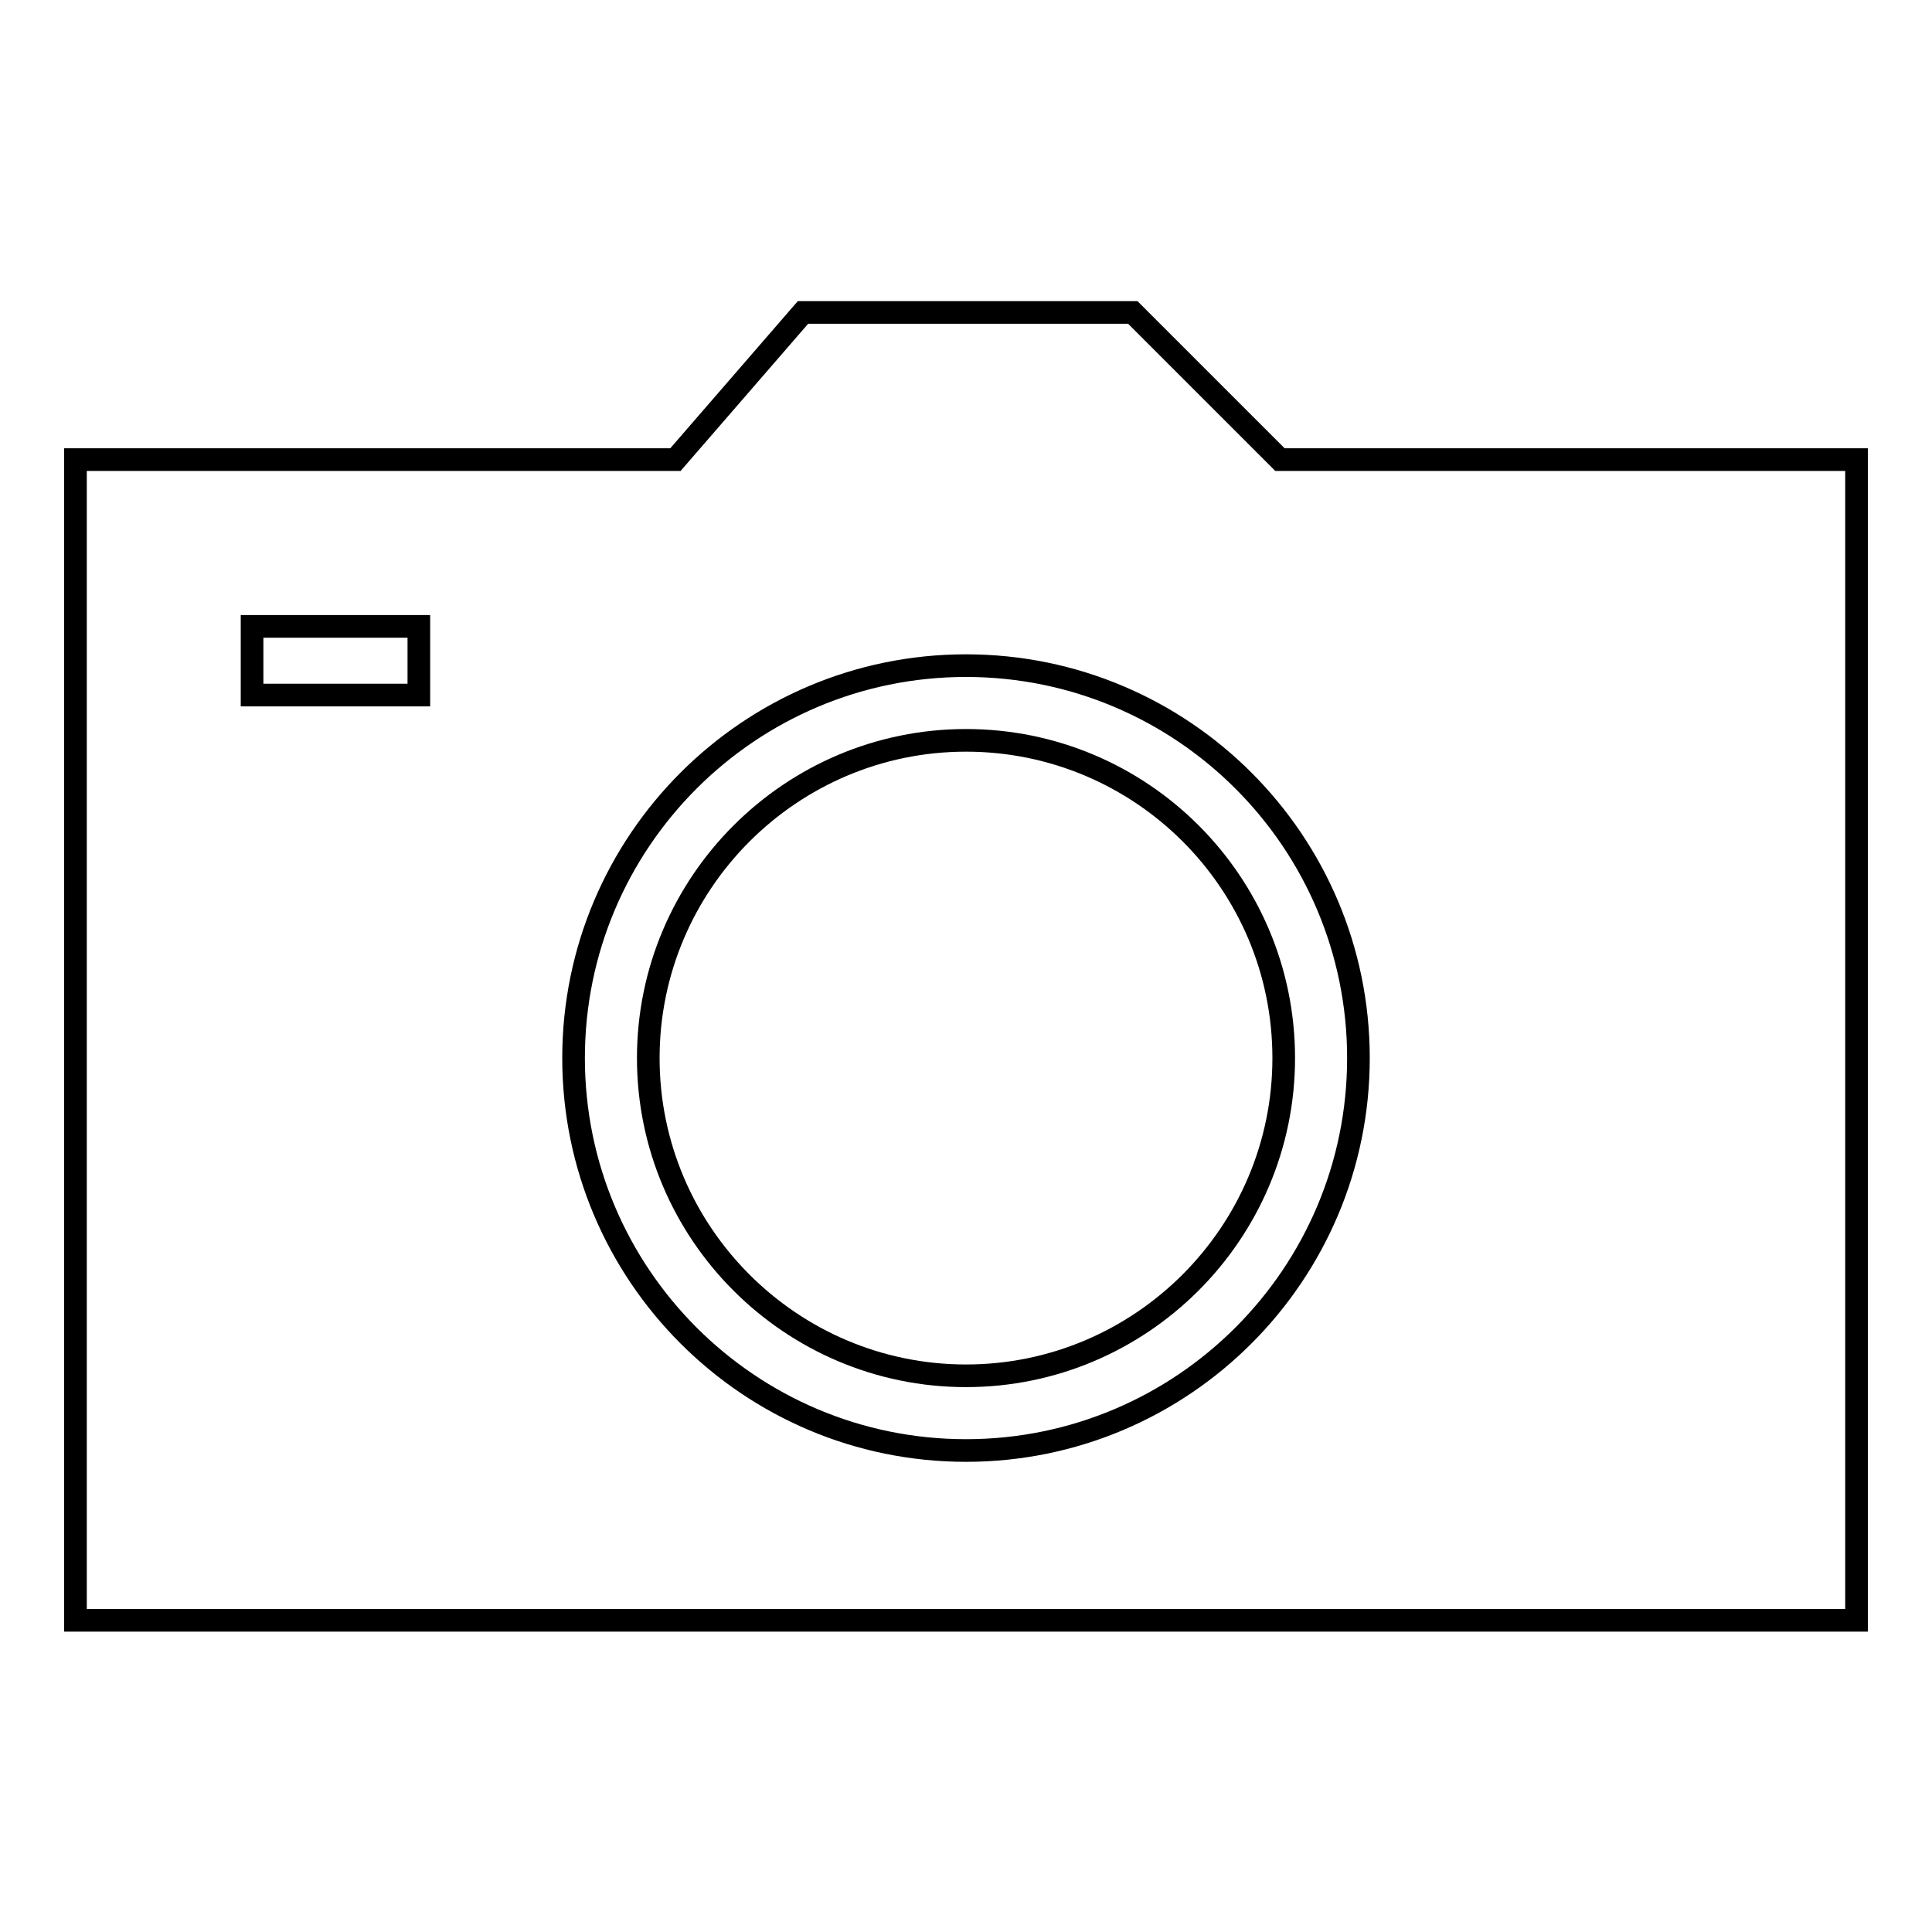 <?xml version="1.0" encoding="utf-8"?>
<!-- Svg Vector Icons : http://www.onlinewebfonts.com/icon -->
<!DOCTYPE svg PUBLIC "-//W3C//DTD SVG 1.1//EN" "http://www.w3.org/Graphics/SVG/1.1/DTD/svg11.dtd">
<svg version="1.1" xmlns="http://www.w3.org/2000/svg" xmlns:xlink="http://www.w3.org/1999/xlink" x="0px" y="0px" viewBox="0 0 256 256" enable-background="new 0 0 256 256" xml:space="preserve">
<g><g><g><g><g><path stroke-width="3" fill-opacity="0" stroke="#000000"  d="M128,98.1c-23.2,0-42.1,18.9-42.1,42.1c0,23.2,18.9,42.1,42.1,42.1c23.2,0,42.1-18.9,42.1-42.1C170.1,116.9,151.2,98.1,128,98.1z"/></g><g><path stroke-width="3" fill-opacity="0" stroke="#000000"  d="M169.6,60.9l-19.5-19.5h-43.7L89.5,60.9H10v153.8h236V60.9H169.6z M55.5,92.1H33.4V83h22.1V92.1z M128,192.2c-28.7,0-52-23.3-52-52s23.3-52,52-52c28.7,0,52,23.3,52,52S156.7,192.2,128,192.2z"/></g></g></g><g></g><g></g><g></g><g></g><g></g><g></g><g></g><g></g><g></g><g></g><g></g><g></g><g></g><g></g><g></g></g></g>
</svg>